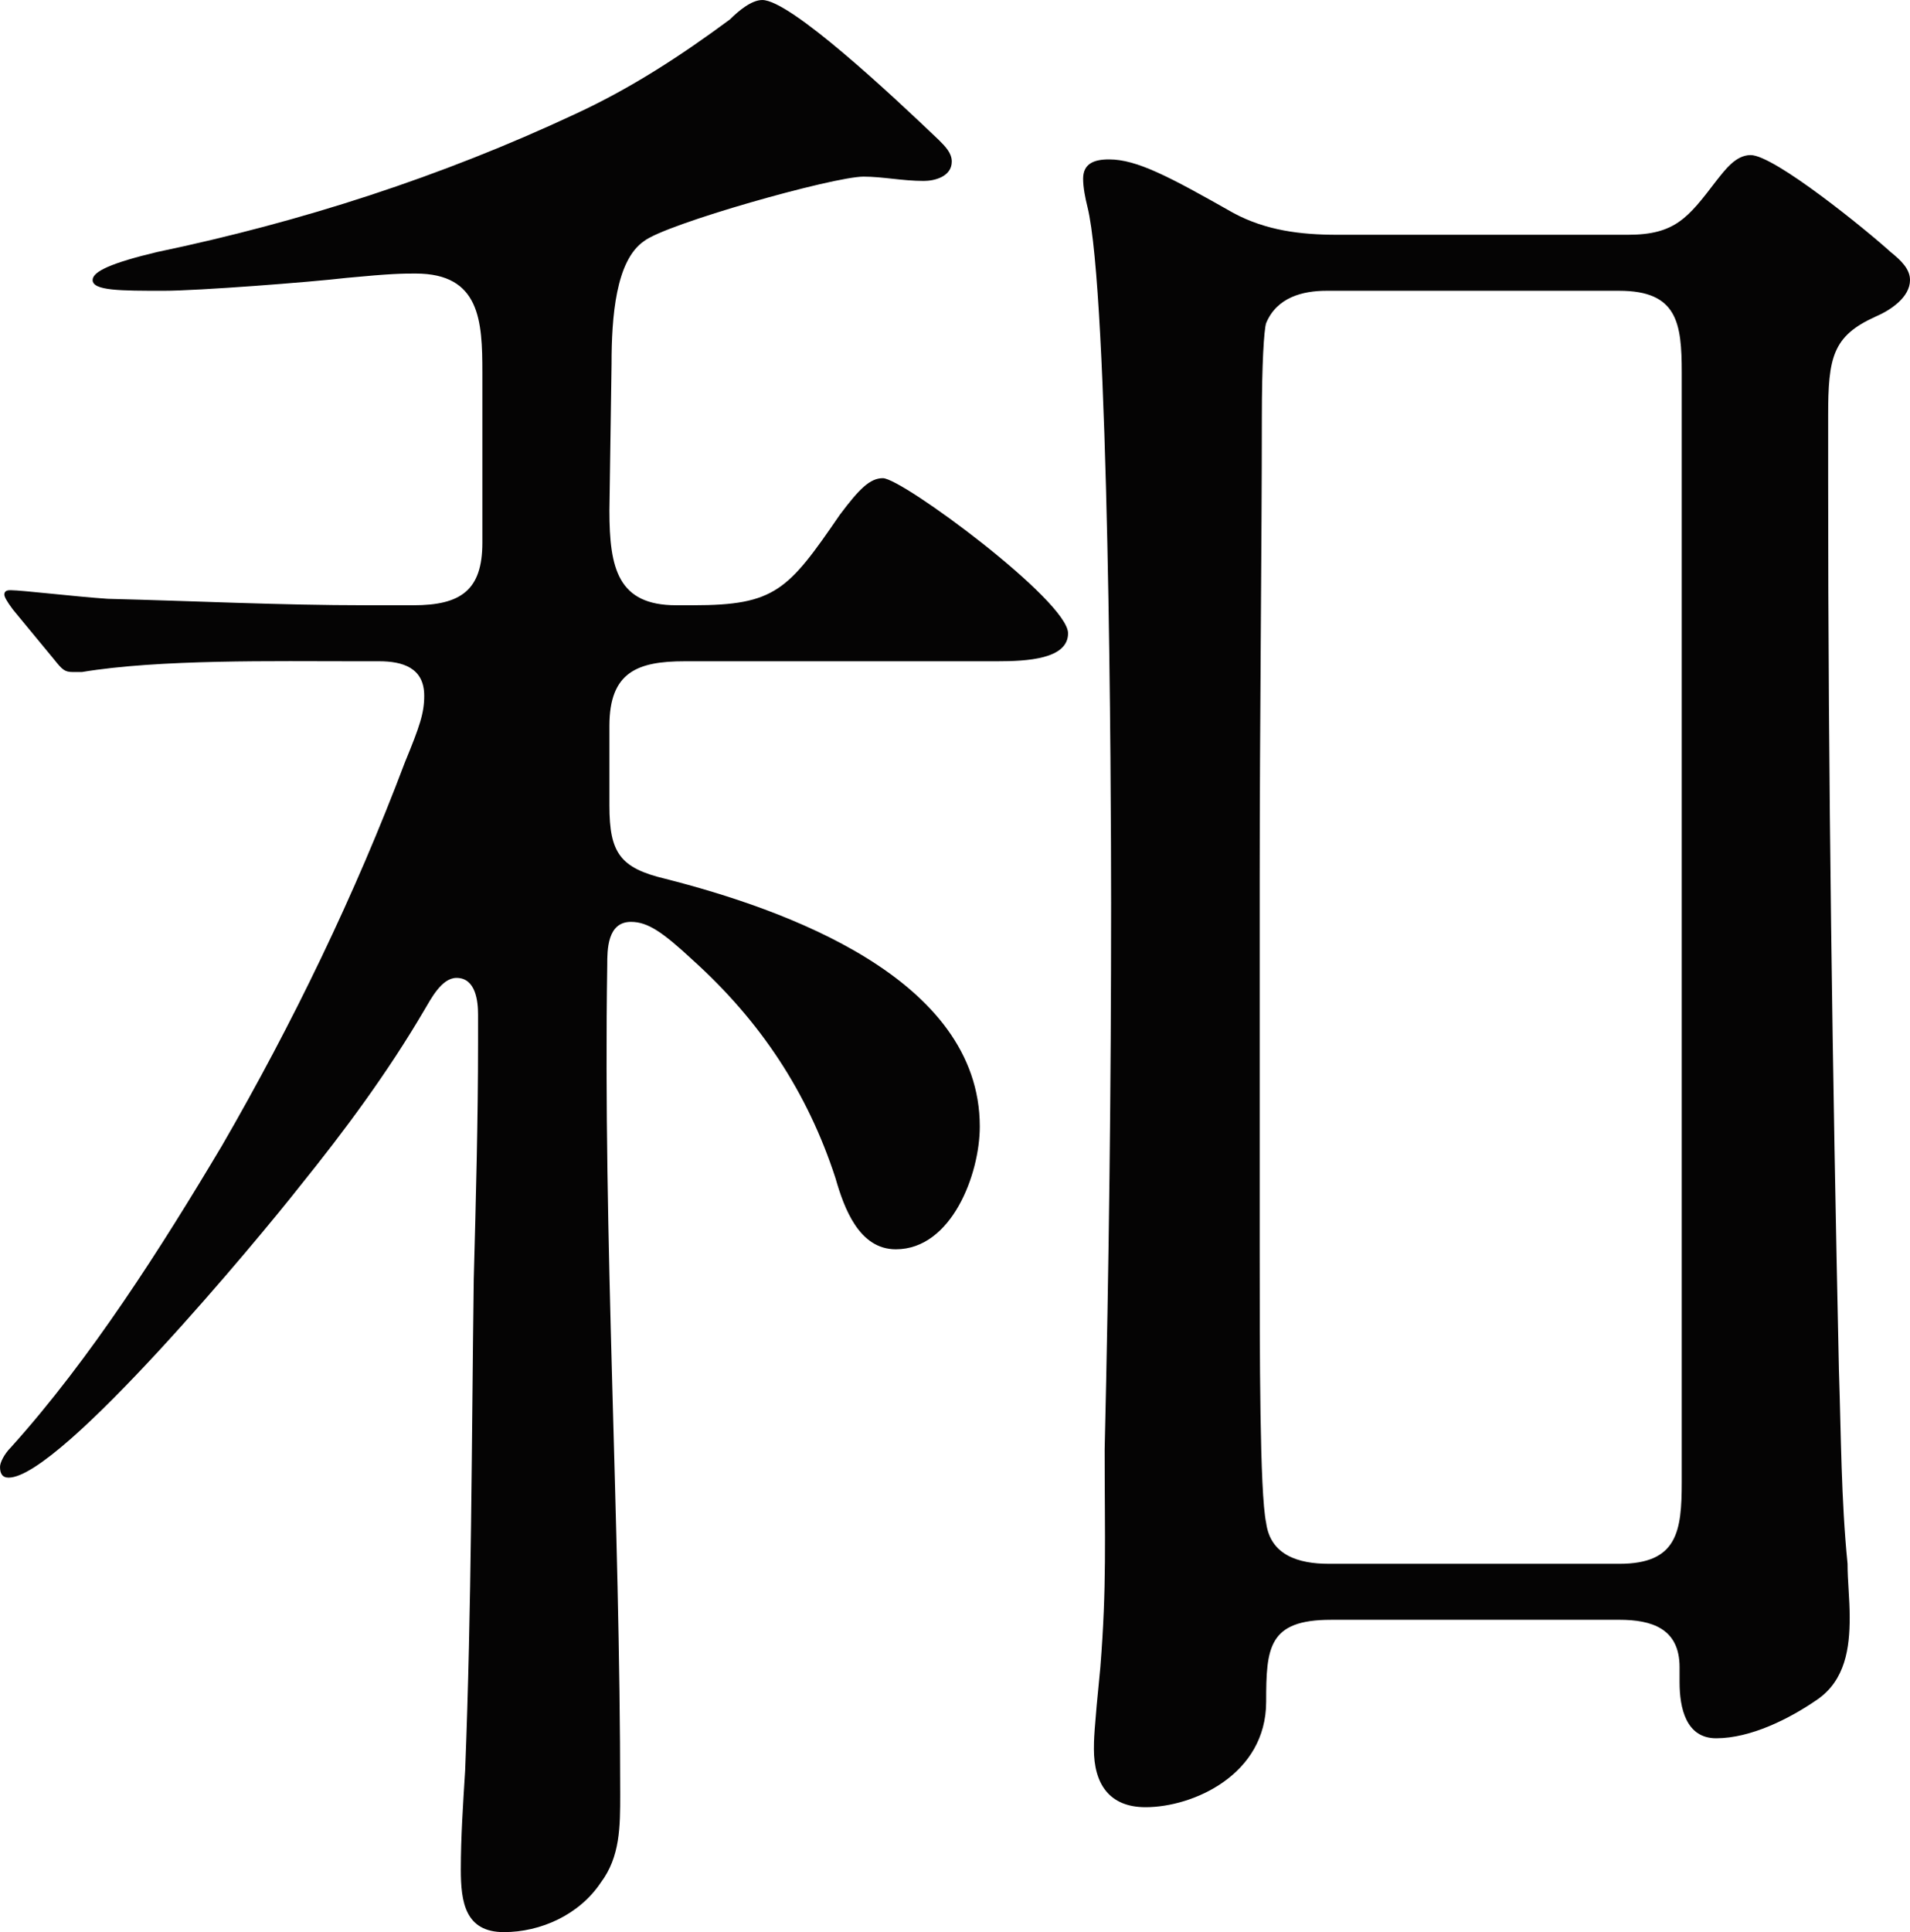 <?xml version="1.0" encoding="UTF-8"?><svg id="b" xmlns="http://www.w3.org/2000/svg" width="130.026" height="131.492" viewBox="0 0 130.026 131.492"><g id="c"><path d="M24.188,45.003c-5.424,0-13.34-.146-18.617.733h-.586c-.587,0-.733-.146-1.32-.88l-2.785-3.372c-.439-.586-.586-.879-.586-1.025,0-.293.293-.293.439-.293.733,0,4.398.439,6.598.586,5.863.146,11.727.439,17.59.439h3.226c3.225,0,4.69-1.025,4.69-4.251v-11.581c0-3.518-.146-6.743-4.544-6.743-.88,0-1.612,0-4.69.294-2.492.293-10.115.879-12.461.879-2.932,0-4.838,0-4.838-.732,0-.587,1.32-1.173,4.398-1.906,9.821-2.052,19.35-5.13,28.438-9.382,3.812-1.759,7.183-3.958,10.555-6.449.587-.587,1.466-1.319,2.198-1.319,1.906,0,8.796,6.449,12.021,9.528.439.439.879.879.879,1.466,0,1.026-1.172,1.319-1.906,1.319-1.465,0-2.785-.293-4.104-.293-2.053,0-13.486,3.225-14.953,4.397-1.905,1.319-2.198,5.131-2.198,8.355l-.146,9.968c0,3.958.586,6.45,4.544,6.45h1.173c5.57,0,6.45-1.025,9.968-6.156,1.32-1.76,2.053-2.492,2.932-2.492,1.32,0,12.607,8.355,12.607,10.555,0,1.759-2.785,1.905-4.838,1.905h-21.256c-3.225,0-5.13.733-5.13,4.397v5.424c0,3.226.733,4.252,3.812,4.984,8.062,2.053,21.402,6.743,21.402,16.858,0,3.225-1.906,8.355-5.717,8.355-2.492,0-3.52-2.785-4.105-4.838-1.905-5.863-5.131-10.701-9.675-14.806-2.052-1.905-3.079-2.639-4.251-2.639-1.613,0-1.613,1.906-1.613,2.933-.293,18.764.881,37.674.881,56.438,0,2.198,0,4.251-1.32,6.01-1.466,2.199-4.104,3.372-6.596,3.372-2.639,0-2.933-2.053-2.933-4.252,0-2.198.147-4.397.294-6.743.439-11.141.439-22.281.586-33.422.146-5.425.293-10.849.293-16.126v-1.905c0-.88-.146-2.492-1.466-2.492-1.026,0-1.759,1.466-2.198,2.199-2.492,4.251-5.424,8.209-8.503,12.021-2.639,3.371-16.271,19.79-19.79,19.79-.439,0-.586-.294-.586-.733,0-.293.293-.88.732-1.319,5.424-6.01,10.262-13.633,14.366-20.522,4.837-8.355,9.089-17.151,12.46-26.094,1.026-2.492,1.32-3.371,1.32-4.544,0-1.906-1.467-2.346-3.079-2.346h-1.612ZM90.594,110.236c-4.252,0-4.398,1.905-4.398,5.57,0,4.984-4.984,7.183-8.209,7.183-2.492,0-3.518-1.612-3.518-3.958,0-.586,0-1.173.439-5.57.439-5.57.293-8.648.293-14.806.293-12.46.439-24.773.439-37.234,0-7.916-.146-41.485-1.612-47.349-.146-.586-.293-1.319-.293-1.905,0-1.026.733-1.319,1.759-1.319,1.906,0,4.104,1.173,8.502,3.664,2.199,1.173,4.545,1.466,7.037,1.466h19.789c3.226,0,4.105-1.172,6.011-3.664.587-.733,1.319-1.76,2.345-1.76,1.613,0,7.916,5.131,9.529,6.597.732.587,1.319,1.173,1.319,1.906,0,1.173-1.319,2.052-2.346,2.492-2.932,1.319-3.226,2.785-3.226,6.743v4.397c0,20.229.294,40.459.733,60.542.147,4.397.147,8.796.587,13.193,0,1.173.146,2.346.146,3.665,0,2.052-.293,4.251-2.199,5.57s-4.545,2.639-6.89,2.639c-2.052,0-2.492-2.053-2.492-3.812v-1.026c0-2.639-1.905-3.225-4.104-3.225h-19.643ZM110.236,106.425c3.958,0,4.251-2.199,4.251-5.57V25.359c0-3.371-.293-5.57-4.251-5.57h-19.937c-1.612,0-3.372.44-4.104,2.199-.146.439-.293,2.785-.293,6.45,0,8.502-.146,20.815-.146,31.517v24.774c0,7.476,0,16.857.439,18.91.293,2.199,2.199,2.785,4.252,2.785h19.789Z" style="fill:#050404;"/></g></svg>